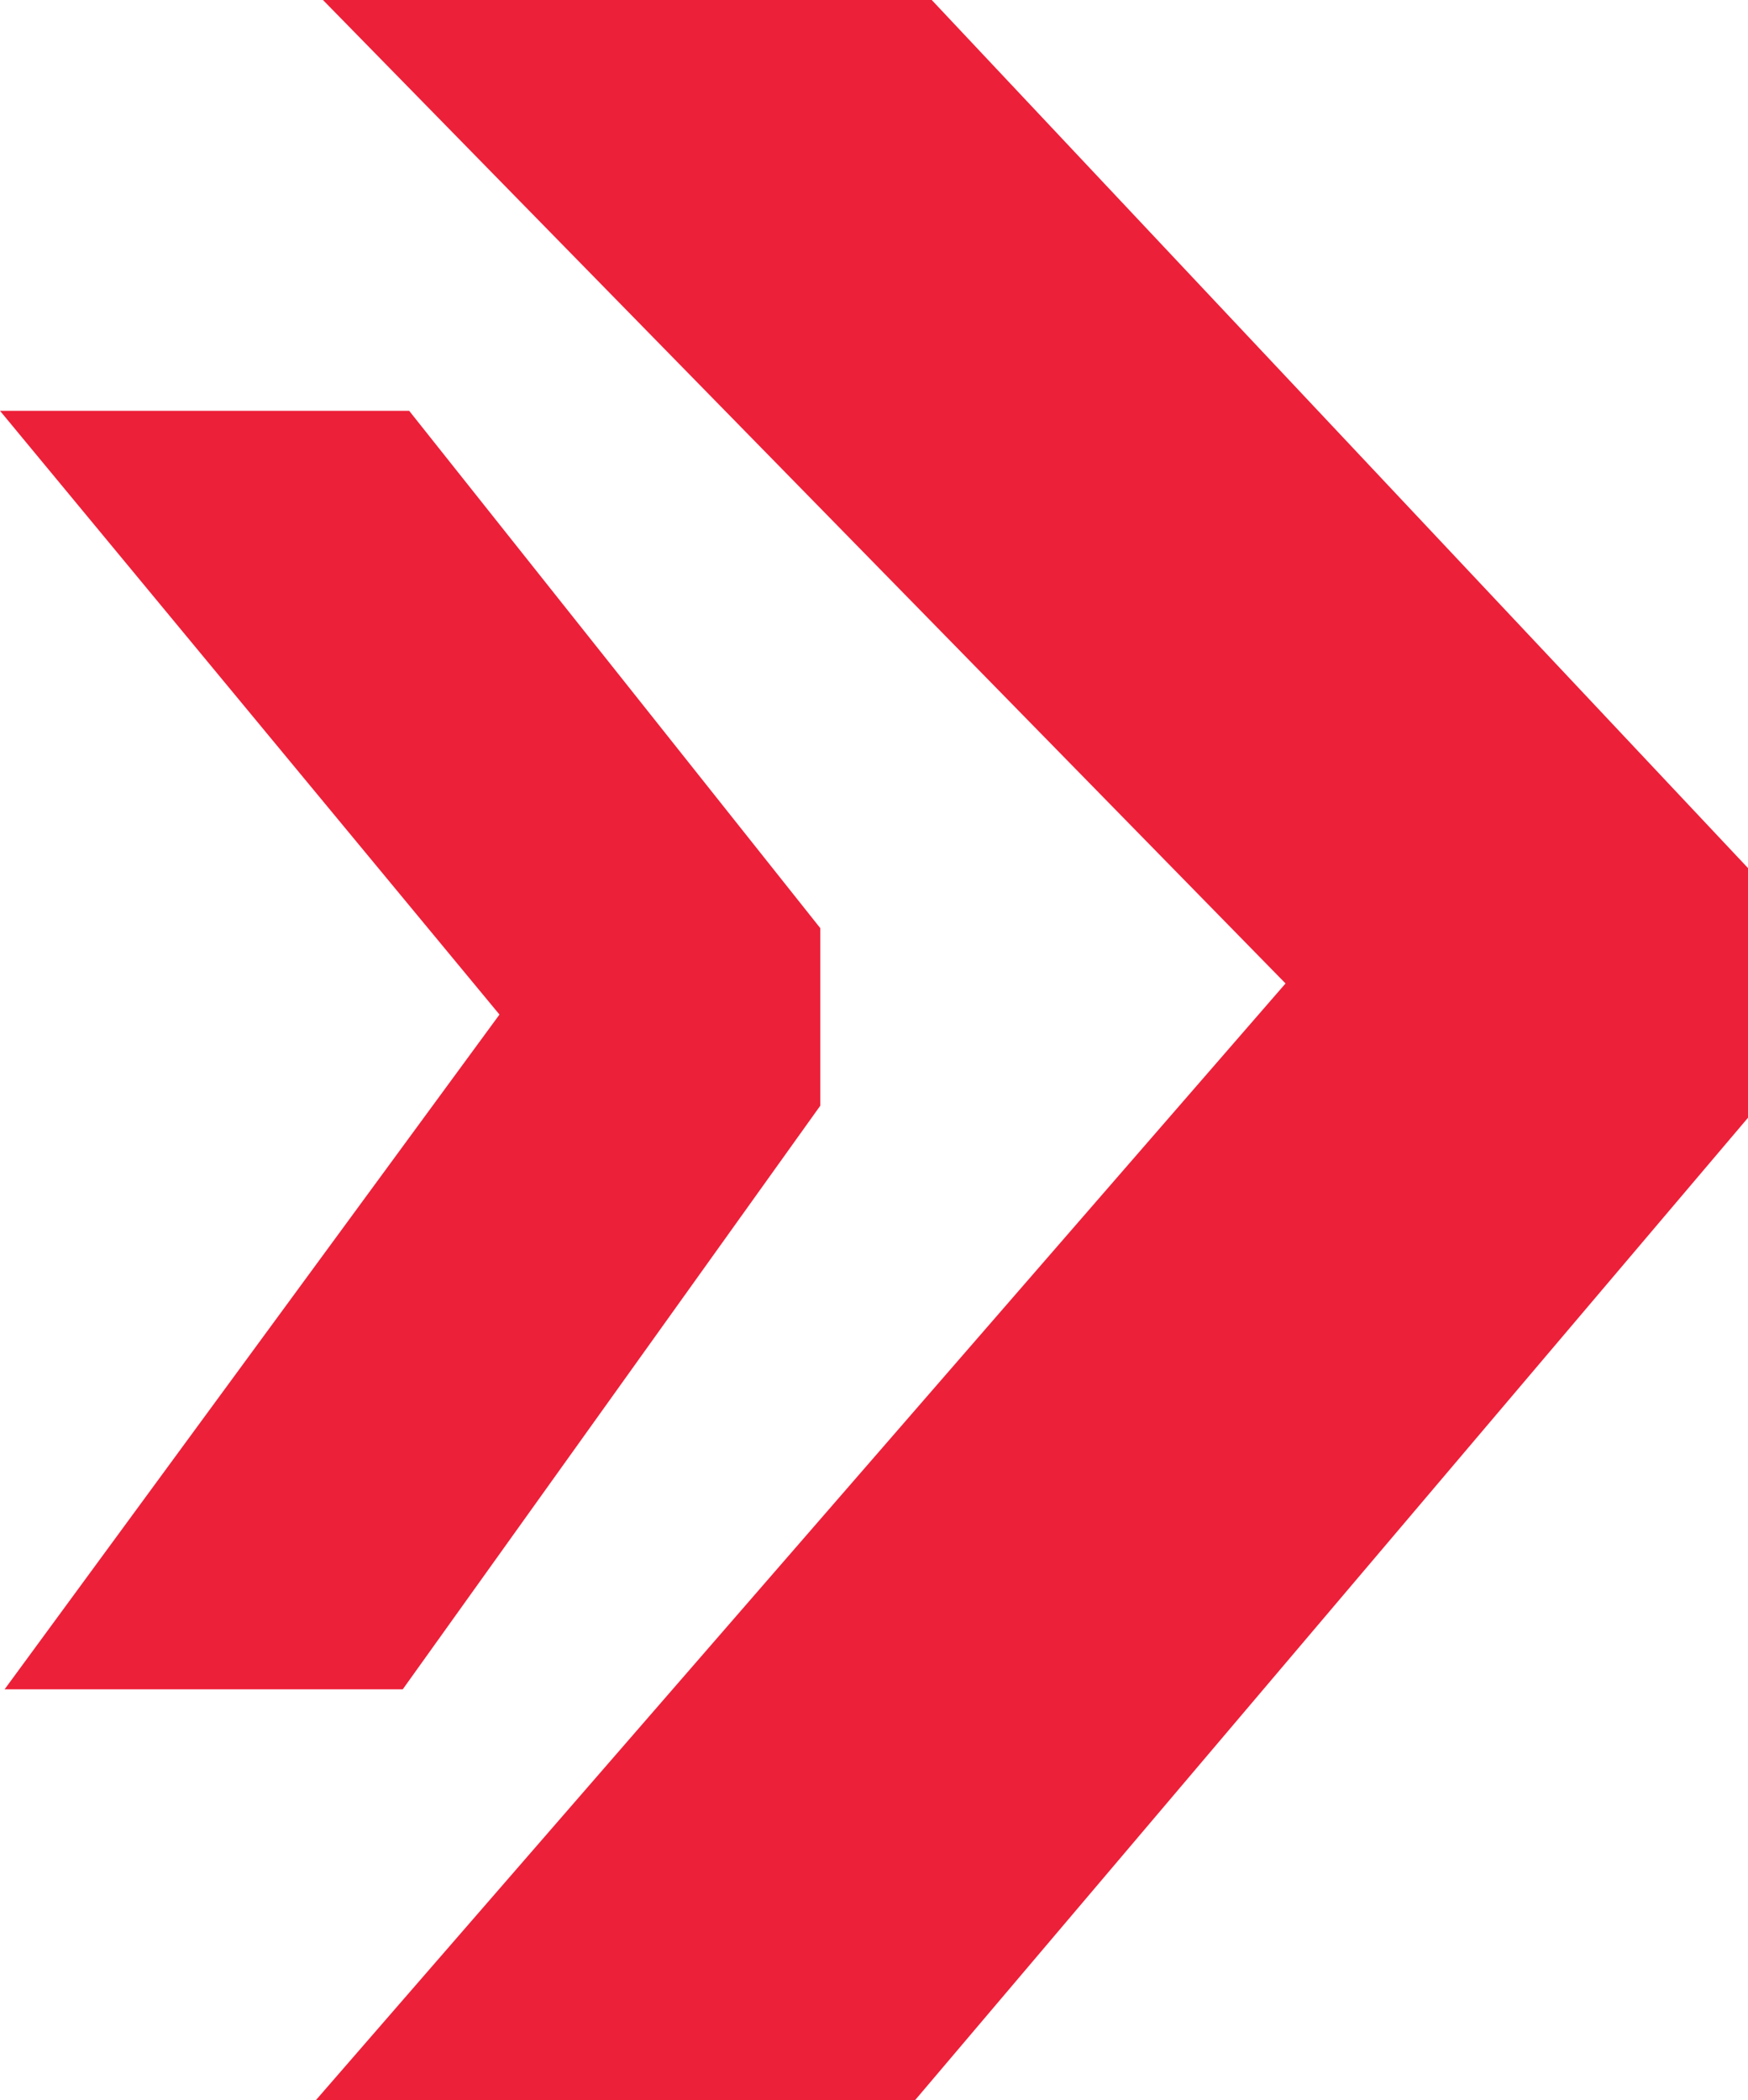 <svg xmlns="http://www.w3.org/2000/svg" width="13.32" height="16" viewBox="0 0 13.32 16">
  <g id="Group_11497" data-name="Group 11497" transform="translate(0 0)">
    <path id="Path_13789" data-name="Path 13789" d="M47.54,0l7.335,7.493L47.487,16h4.566L58.4,8.515v-1.9L52.179,0Z" transform="translate(-45.079)" fill="#ed2039"/>
    <path id="Path_13790" data-name="Path 13790" d="M0,61.706l3.806,4.6L.035,71.447H3.069L6.251,67V65.648L3.118,61.706Z" transform="translate(0 -58.576)" fill="#ed2039"/>
  </g>
</svg>
